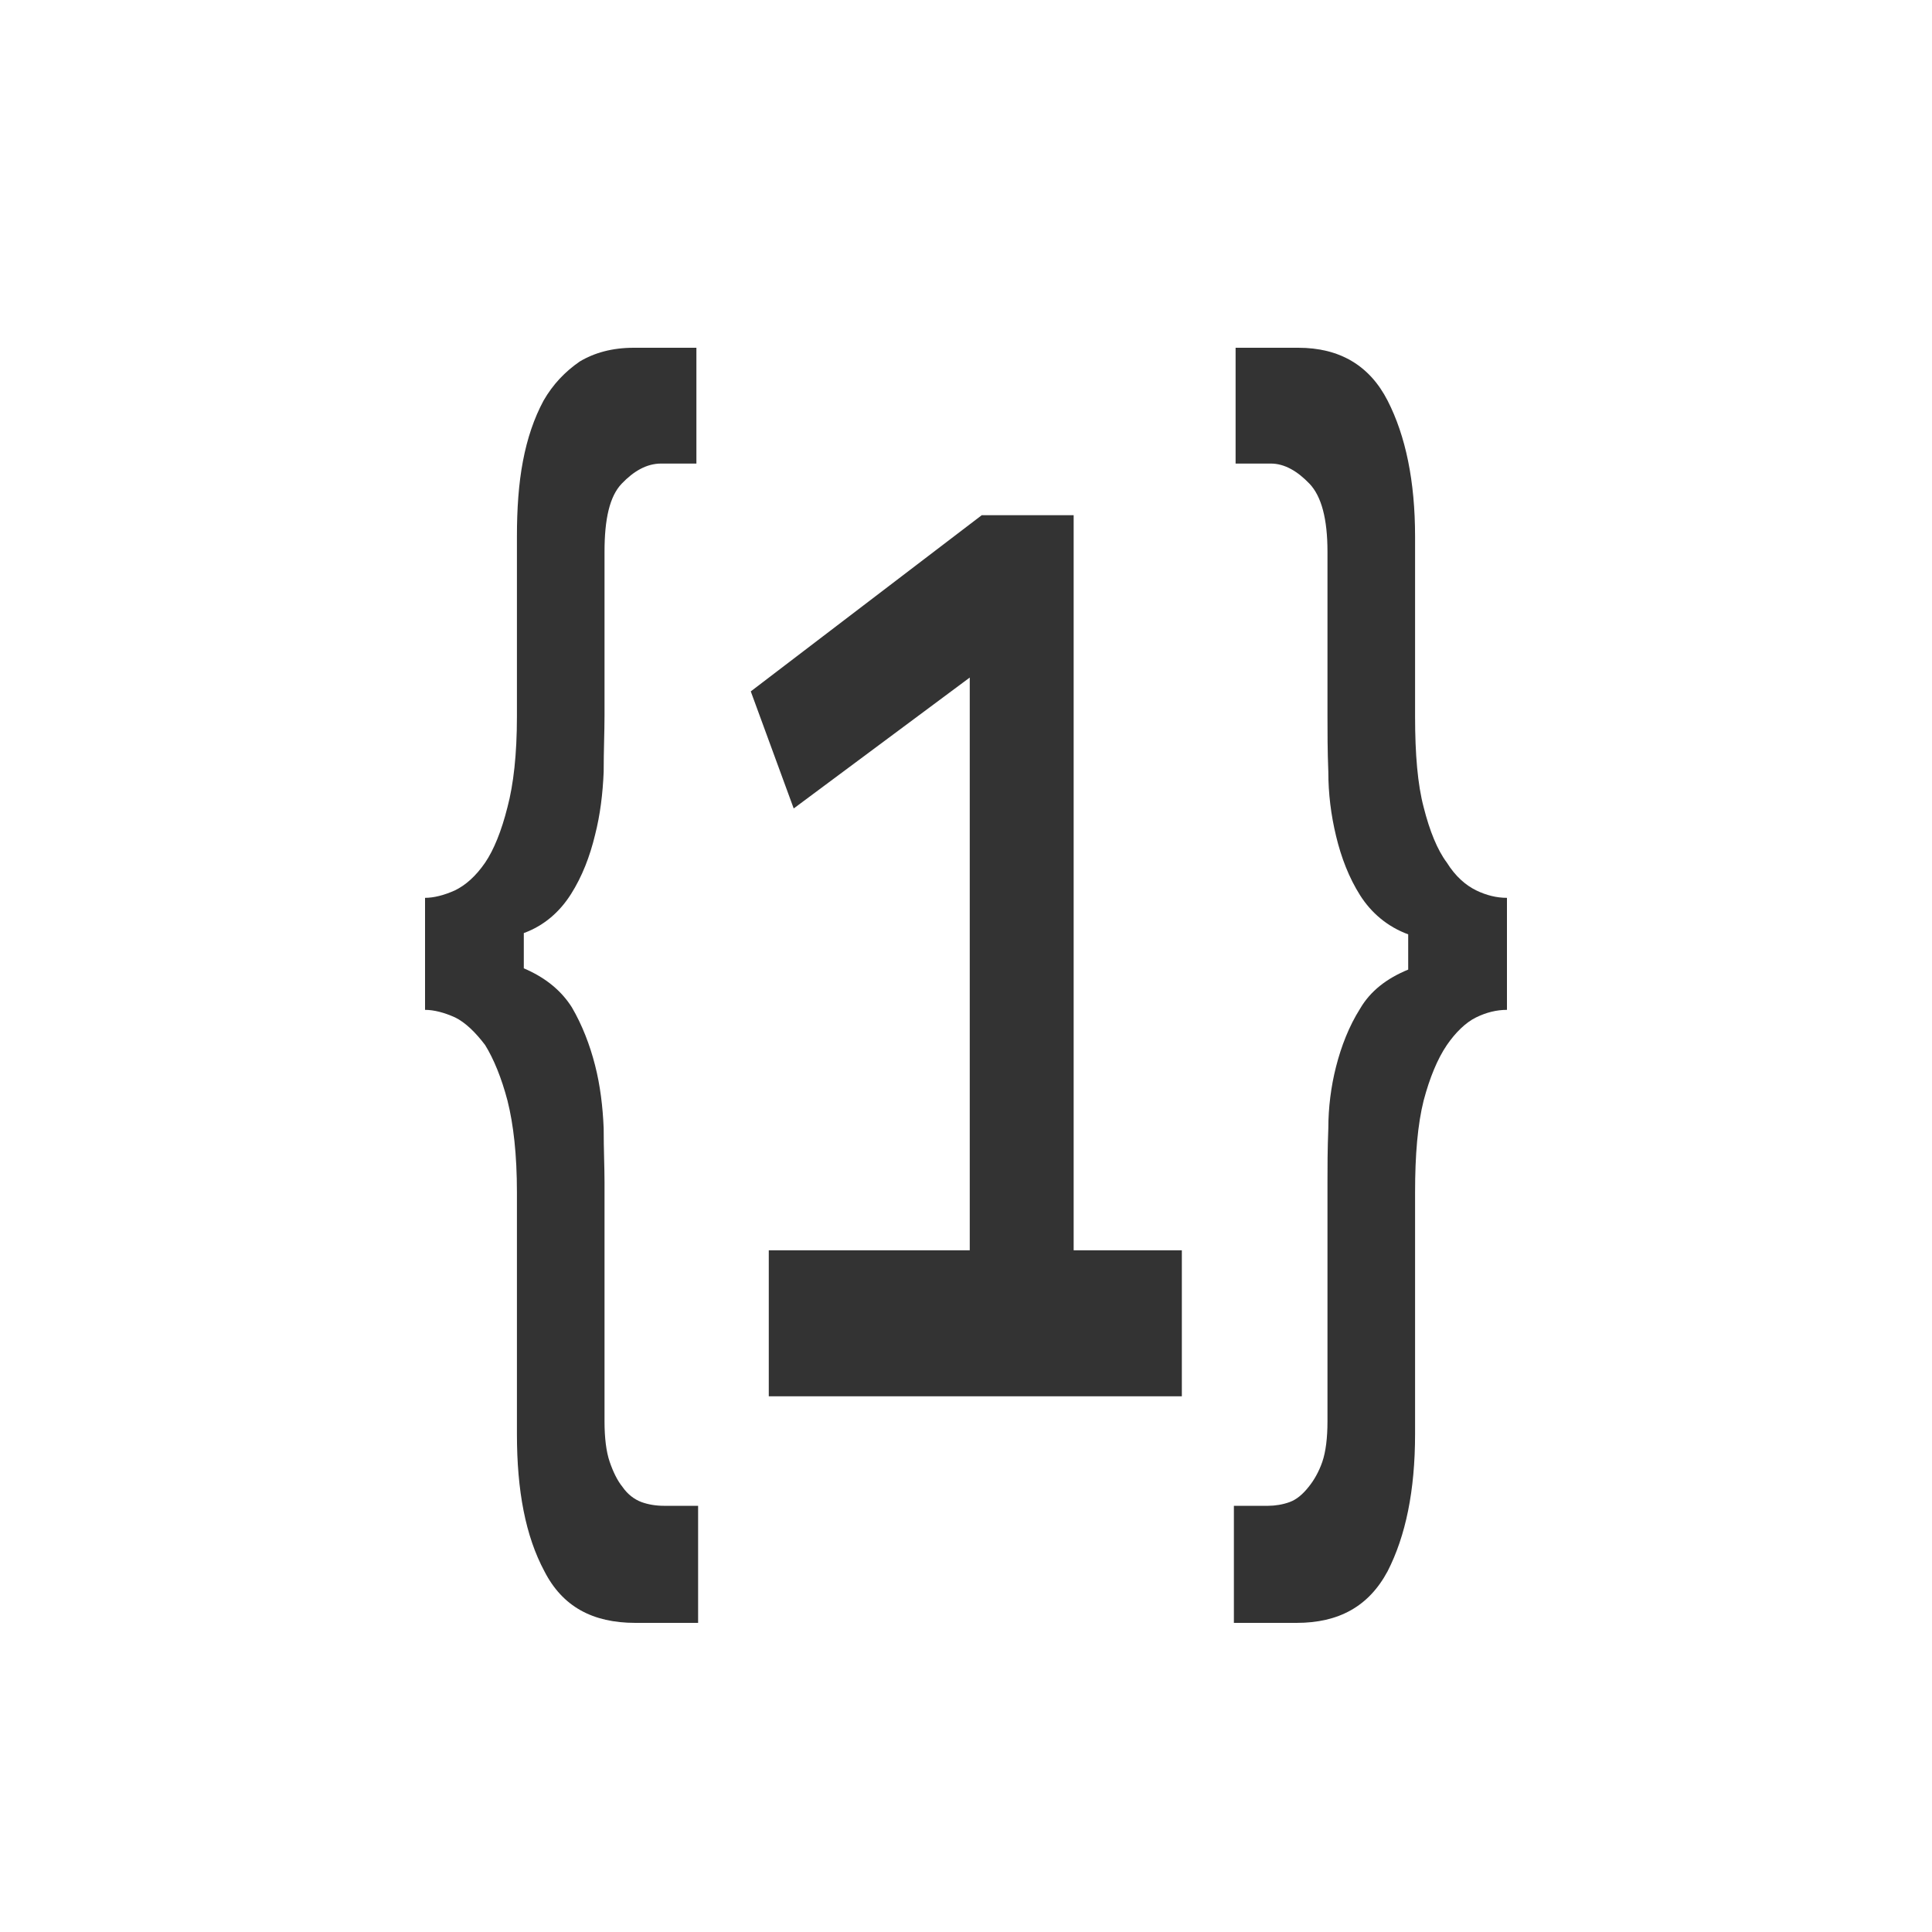 <?xml version="1.0" encoding="UTF-8"?> <svg xmlns="http://www.w3.org/2000/svg" width="50" height="50" viewBox="0 0 50 50" fill="none"><path d="M13.378 30.859C13.378 29.881 13.289 29.1 13.133 28.481C12.978 27.894 12.778 27.406 12.556 27.047C12.311 26.722 12.044 26.461 11.778 26.331C11.489 26.2 11.222 26.135 11 26.135V23.236C11.222 23.236 11.489 23.171 11.778 23.041C12.044 22.91 12.311 22.682 12.556 22.324C12.778 21.998 12.978 21.509 13.133 20.89C13.289 20.304 13.378 19.522 13.378 18.545V13.886C13.378 13.17 13.422 12.518 13.534 11.932C13.645 11.345 13.822 10.824 14.067 10.368C14.311 9.945 14.623 9.619 15 9.358C15.378 9.13 15.845 9 16.4 9H18.023V11.997H17.111C16.734 11.997 16.4 12.193 16.089 12.518C15.778 12.844 15.645 13.43 15.645 14.277V18.512C15.645 18.936 15.623 19.424 15.623 19.978C15.6 20.532 15.534 21.086 15.4 21.607C15.267 22.161 15.067 22.682 14.778 23.138C14.489 23.594 14.089 23.953 13.556 24.148V25.06C14.089 25.288 14.511 25.614 14.8 26.07C15.067 26.526 15.267 27.047 15.4 27.569C15.534 28.09 15.6 28.644 15.623 29.197C15.623 29.751 15.645 30.207 15.645 30.598V36.788C15.645 37.211 15.689 37.57 15.778 37.83C15.867 38.091 15.978 38.319 16.111 38.482C16.245 38.677 16.423 38.807 16.6 38.873C16.778 38.938 16.978 38.97 17.178 38.97H18.067V42H16.445C15.334 42 14.556 41.577 14.089 40.664C13.6 39.752 13.378 38.58 13.378 37.114V30.859Z" fill="#333333"></path><path d="M25.097 32.357V17.535L20.541 20.923L19.43 17.893L25.408 13.333H27.786V32.357H30.586V36.136H19.896V32.357H25.097Z" fill="#333333"></path><path d="M32.822 38.97C33 38.97 33.2 38.938 33.377 38.873C33.555 38.807 33.711 38.677 33.866 38.482C34 38.319 34.133 38.091 34.222 37.83C34.311 37.57 34.355 37.211 34.355 36.788V30.598C34.355 30.207 34.355 29.751 34.377 29.197C34.377 28.676 34.444 28.122 34.578 27.601C34.711 27.08 34.911 26.559 35.2 26.103C35.466 25.647 35.889 25.321 36.444 25.093V24.181C35.911 23.985 35.489 23.627 35.2 23.171C34.911 22.715 34.711 22.194 34.578 21.64C34.444 21.086 34.377 20.532 34.377 19.978C34.355 19.424 34.355 18.936 34.355 18.512V14.277C34.355 13.43 34.2 12.844 33.889 12.518C33.577 12.193 33.244 11.997 32.889 11.997H31.977V9H33.6C34.666 9 35.444 9.456 35.911 10.368C36.378 11.28 36.622 12.453 36.622 13.886V18.545C36.622 19.522 36.689 20.304 36.844 20.89C37 21.509 37.2 21.998 37.444 22.324C37.667 22.682 37.933 22.91 38.2 23.041C38.467 23.171 38.733 23.236 39 23.236V26.135C38.733 26.135 38.467 26.2 38.2 26.331C37.933 26.461 37.667 26.722 37.444 27.047C37.2 27.406 37 27.894 36.844 28.481C36.689 29.1 36.622 29.881 36.622 30.859V37.114C36.622 38.58 36.378 39.752 35.911 40.664C35.422 41.577 34.644 42 33.555 42H31.933V38.97H32.822Z" fill="#333333"></path></svg> 
